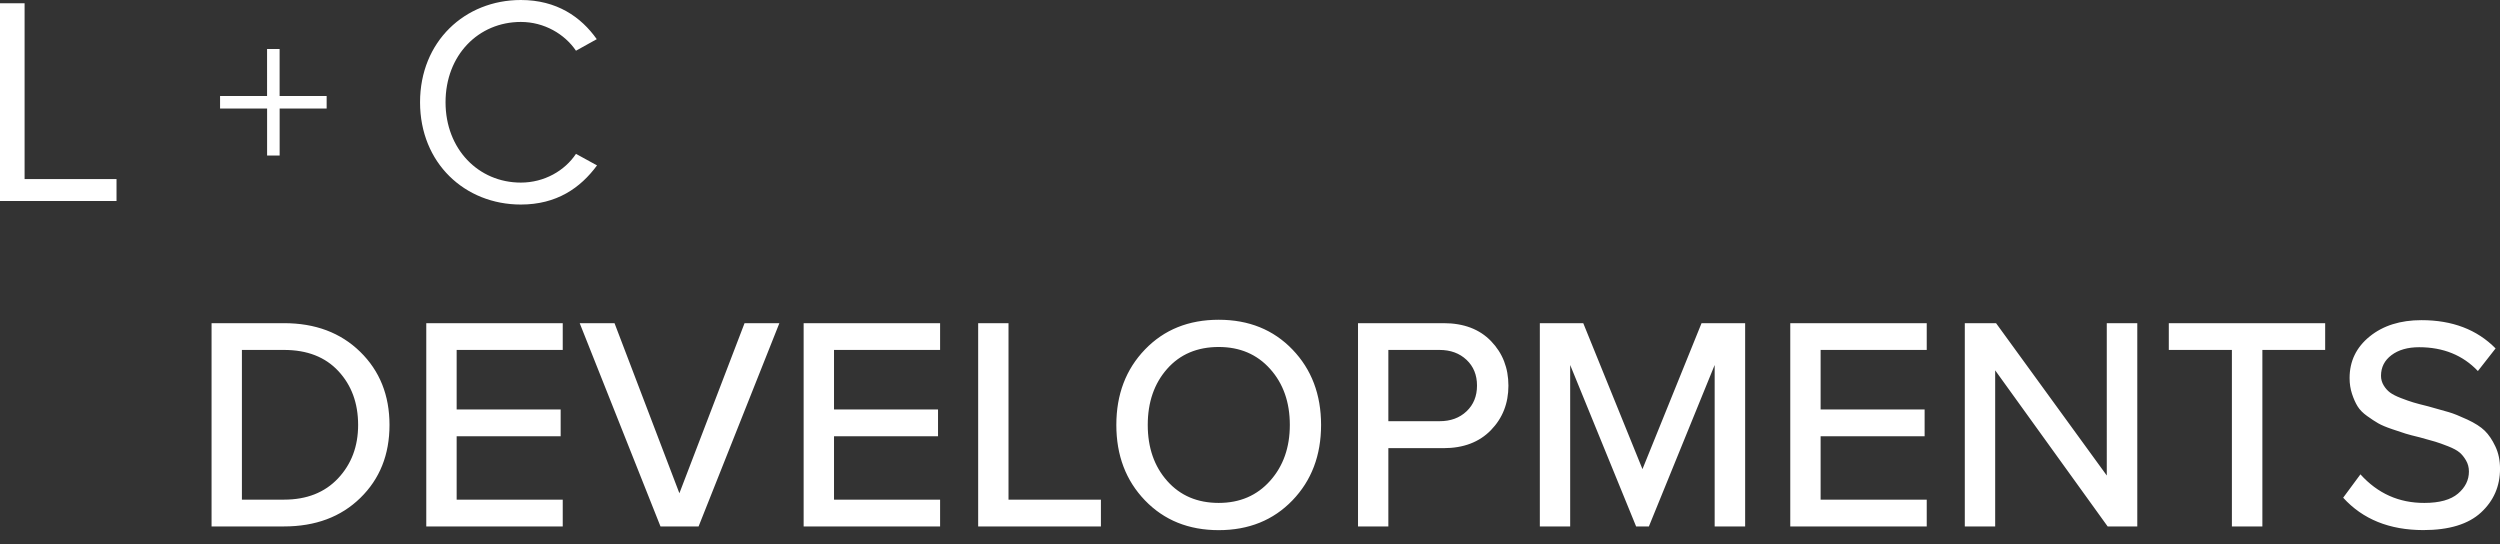 <?xml version="1.0" encoding="utf-8"?>
<!-- Generator: Adobe Illustrator 25.4.1, SVG Export Plug-In . SVG Version: 6.00 Build 0)  -->
<svg version="1.1" id="Layer_1" xmlns="http://www.w3.org/2000/svg" xmlns:xlink="http://www.w3.org/1999/xlink" x="0px" y="0px"
	 viewBox="0 0 747.29 162.75" style="enable-background:new 0 0 747.29 162.75;" xml:space="preserve">
<rect x="0" y="0" width="747.29" height="162.75" fill="#333333" stroke="none"/>
<style type="text/css">
	.st0{fill:#FFFFFF;}
</style>
<path class="st0" d="M63.24,157.36V96.6h21.66c9.34,0,16.93,2.85,22.77,8.56c5.84,5.71,8.76,13,8.76,21.86
	c0,8.87-2.9,16.14-8.72,21.82c-5.81,5.68-13.42,8.52-22.82,8.52H63.24z M72.31,149.35h12.59c6.79,0,12.18-2.13,16.17-6.38
	c3.99-4.26,5.98-9.57,5.98-15.95c0-6.49-1.96-11.85-5.89-16.08c-3.93-4.23-9.35-6.34-16.26-6.34H72.31V149.35z M127.42,157.36V96.6
	h40.79v8.01h-31.71v17.79h31.09v8.01h-31.09v18.95h31.71v8.01H127.42z M197.43,157.36L173.28,96.6h10.41l19.39,50.84l19.48-50.84
	h10.41l-24.15,60.76H197.43z M240.22,157.36V96.6h40.79v8.01h-31.71v17.79h31.09v8.01h-31.09v18.95h31.71v8.01H240.22z
	 M292.39,157.36V96.6h9.07v52.75h27.62v8.01H292.39z M342.25,149.57c-5.71-5.93-8.56-13.44-8.56-22.55c0-9.1,2.85-16.62,8.56-22.55
	c5.71-5.93,13.06-8.89,22.04-8.89c8.99,0,16.33,2.96,22.04,8.89c5.71,5.93,8.56,13.45,8.56,22.55c0,9.11-2.85,16.62-8.56,22.55
	c-5.71,5.93-13.06,8.9-22.04,8.9C355.31,158.47,347.96,155.5,342.25,149.57z M385.55,127.02c0-6.79-1.97-12.37-5.89-16.74
	c-3.93-4.38-9.05-6.56-15.37-6.56c-6.43,0-11.58,2.19-15.43,6.56c-3.85,4.37-5.78,9.95-5.78,16.74c0,6.79,1.94,12.38,5.82,16.75
	c3.89,4.38,9.02,6.56,15.39,6.56c6.32,0,11.44-2.2,15.37-6.61C383.59,139.32,385.55,133.75,385.55,127.02z M405.93,157.36V96.6
	h25.57c6.02,0,10.76,1.79,14.21,5.38c3.46,3.59,5.18,8.02,5.18,13.3c0,5.28-1.74,9.71-5.23,13.3c-3.49,3.59-8.21,5.38-14.17,5.38
	H415v23.4H405.93z M438.37,122.95c2.09-1.97,3.13-4.54,3.13-7.7c0-3.16-1.04-5.72-3.13-7.69c-2.09-1.97-4.79-2.96-8.08-2.96H415
	v21.3h15.3C433.59,125.91,436.28,124.93,438.37,122.95z M512.54,157.36V109.1l-19.66,48.26h-3.82l-19.71-48.26v48.26h-9.07V96.6
	h12.98l17.7,43.63l17.66-43.63h13.03v60.76H512.54z M535.14,157.36V96.6h40.79v8.01h-31.72v17.79h31.09v8.01h-31.09v18.95h31.72
	v8.01H535.14z M630.01,157.36l-33.62-46.66v46.66h-9.08V96.6h9.34l33.1,45.54V96.6h9.12v60.76H630.01z M667.15,157.36v-52.75h-18.86
	V96.6h46.74v8.01h-18.77v52.75H667.15z M700.41,148.77l5.16-6.98c5.16,5.72,11.54,8.57,19.13,8.54c4.5,0,7.85-0.93,10.03-2.78
	c2.18-1.85,3.27-4.05,3.27-6.61c0-1.22-0.29-2.32-0.87-3.31c-0.58-1-1.23-1.8-1.95-2.4c-0.73-0.61-1.86-1.22-3.4-1.83
	c-1.54-0.61-2.84-1.07-3.87-1.38c-1.04-0.31-2.55-0.73-4.53-1.27c-1.96-0.47-3.39-0.85-4.3-1.13c-0.9-0.28-2.25-0.73-4.04-1.34
	c-1.8-0.61-3.17-1.19-4.12-1.73s-2.06-1.27-3.33-2.18c-1.27-0.9-2.23-1.87-2.87-2.91s-1.19-2.29-1.67-3.74
	c-0.48-1.45-0.72-3.02-0.72-4.72c0-5.04,2-9.18,6.01-12.43c4.01-3.25,9.17-4.87,15.48-4.87c9.22,0,16.61,2.82,22.15,8.45l-5.29,6.76
	c-4.5-4.74-10.36-7.12-17.57-7.12c-3.41,0-6.16,0.79-8.25,2.36c-2.09,1.57-3.14,3.63-3.14,6.18c0,1.04,0.27,1.99,0.8,2.87
	c0.53,0.88,1.17,1.59,1.91,2.14s1.82,1.1,3.25,1.65c1.42,0.55,2.65,0.98,3.67,1.29c1.02,0.31,2.51,0.7,4.47,1.18
	c2.67,0.74,4.71,1.32,6.14,1.73c1.42,0.41,3.27,1.16,5.56,2.22c2.29,1.07,4.02,2.18,5.2,3.33c1.19,1.16,2.25,2.72,3.18,4.69
	c0.94,1.97,1.4,4.2,1.4,6.69c0,5.22-1.9,9.58-5.69,13.08c-3.8,3.5-9.55,5.25-17.26,5.25C714.23,158.44,706.26,155.21,700.41,148.77z
	 M83.58,14.65h-3.75V28.7H65.78v3.75h14.06V46.5h3.75V32.45h14.05V28.7H83.58V14.65z M155.69,61.14c10.72,0,17.81-4.96,22.77-11.7
	l-6.29-3.45c-3.36,5.05-9.48,8.59-16.48,8.59c-12.68,0-22.51-10.01-22.51-24.01c0-14.09,9.83-24.01,22.51-24.01
	c7,0,13.11,3.63,16.48,8.6l6.21-3.45C173.68,5.05,166.41,0,155.69,0c-16.75,0-30.13,12.41-30.13,30.57
	C125.56,48.74,138.94,61.14,155.69,61.14 M0,60.08h34.83v-6.56H7.35V0.98H0V60.08z"/>
</svg>
